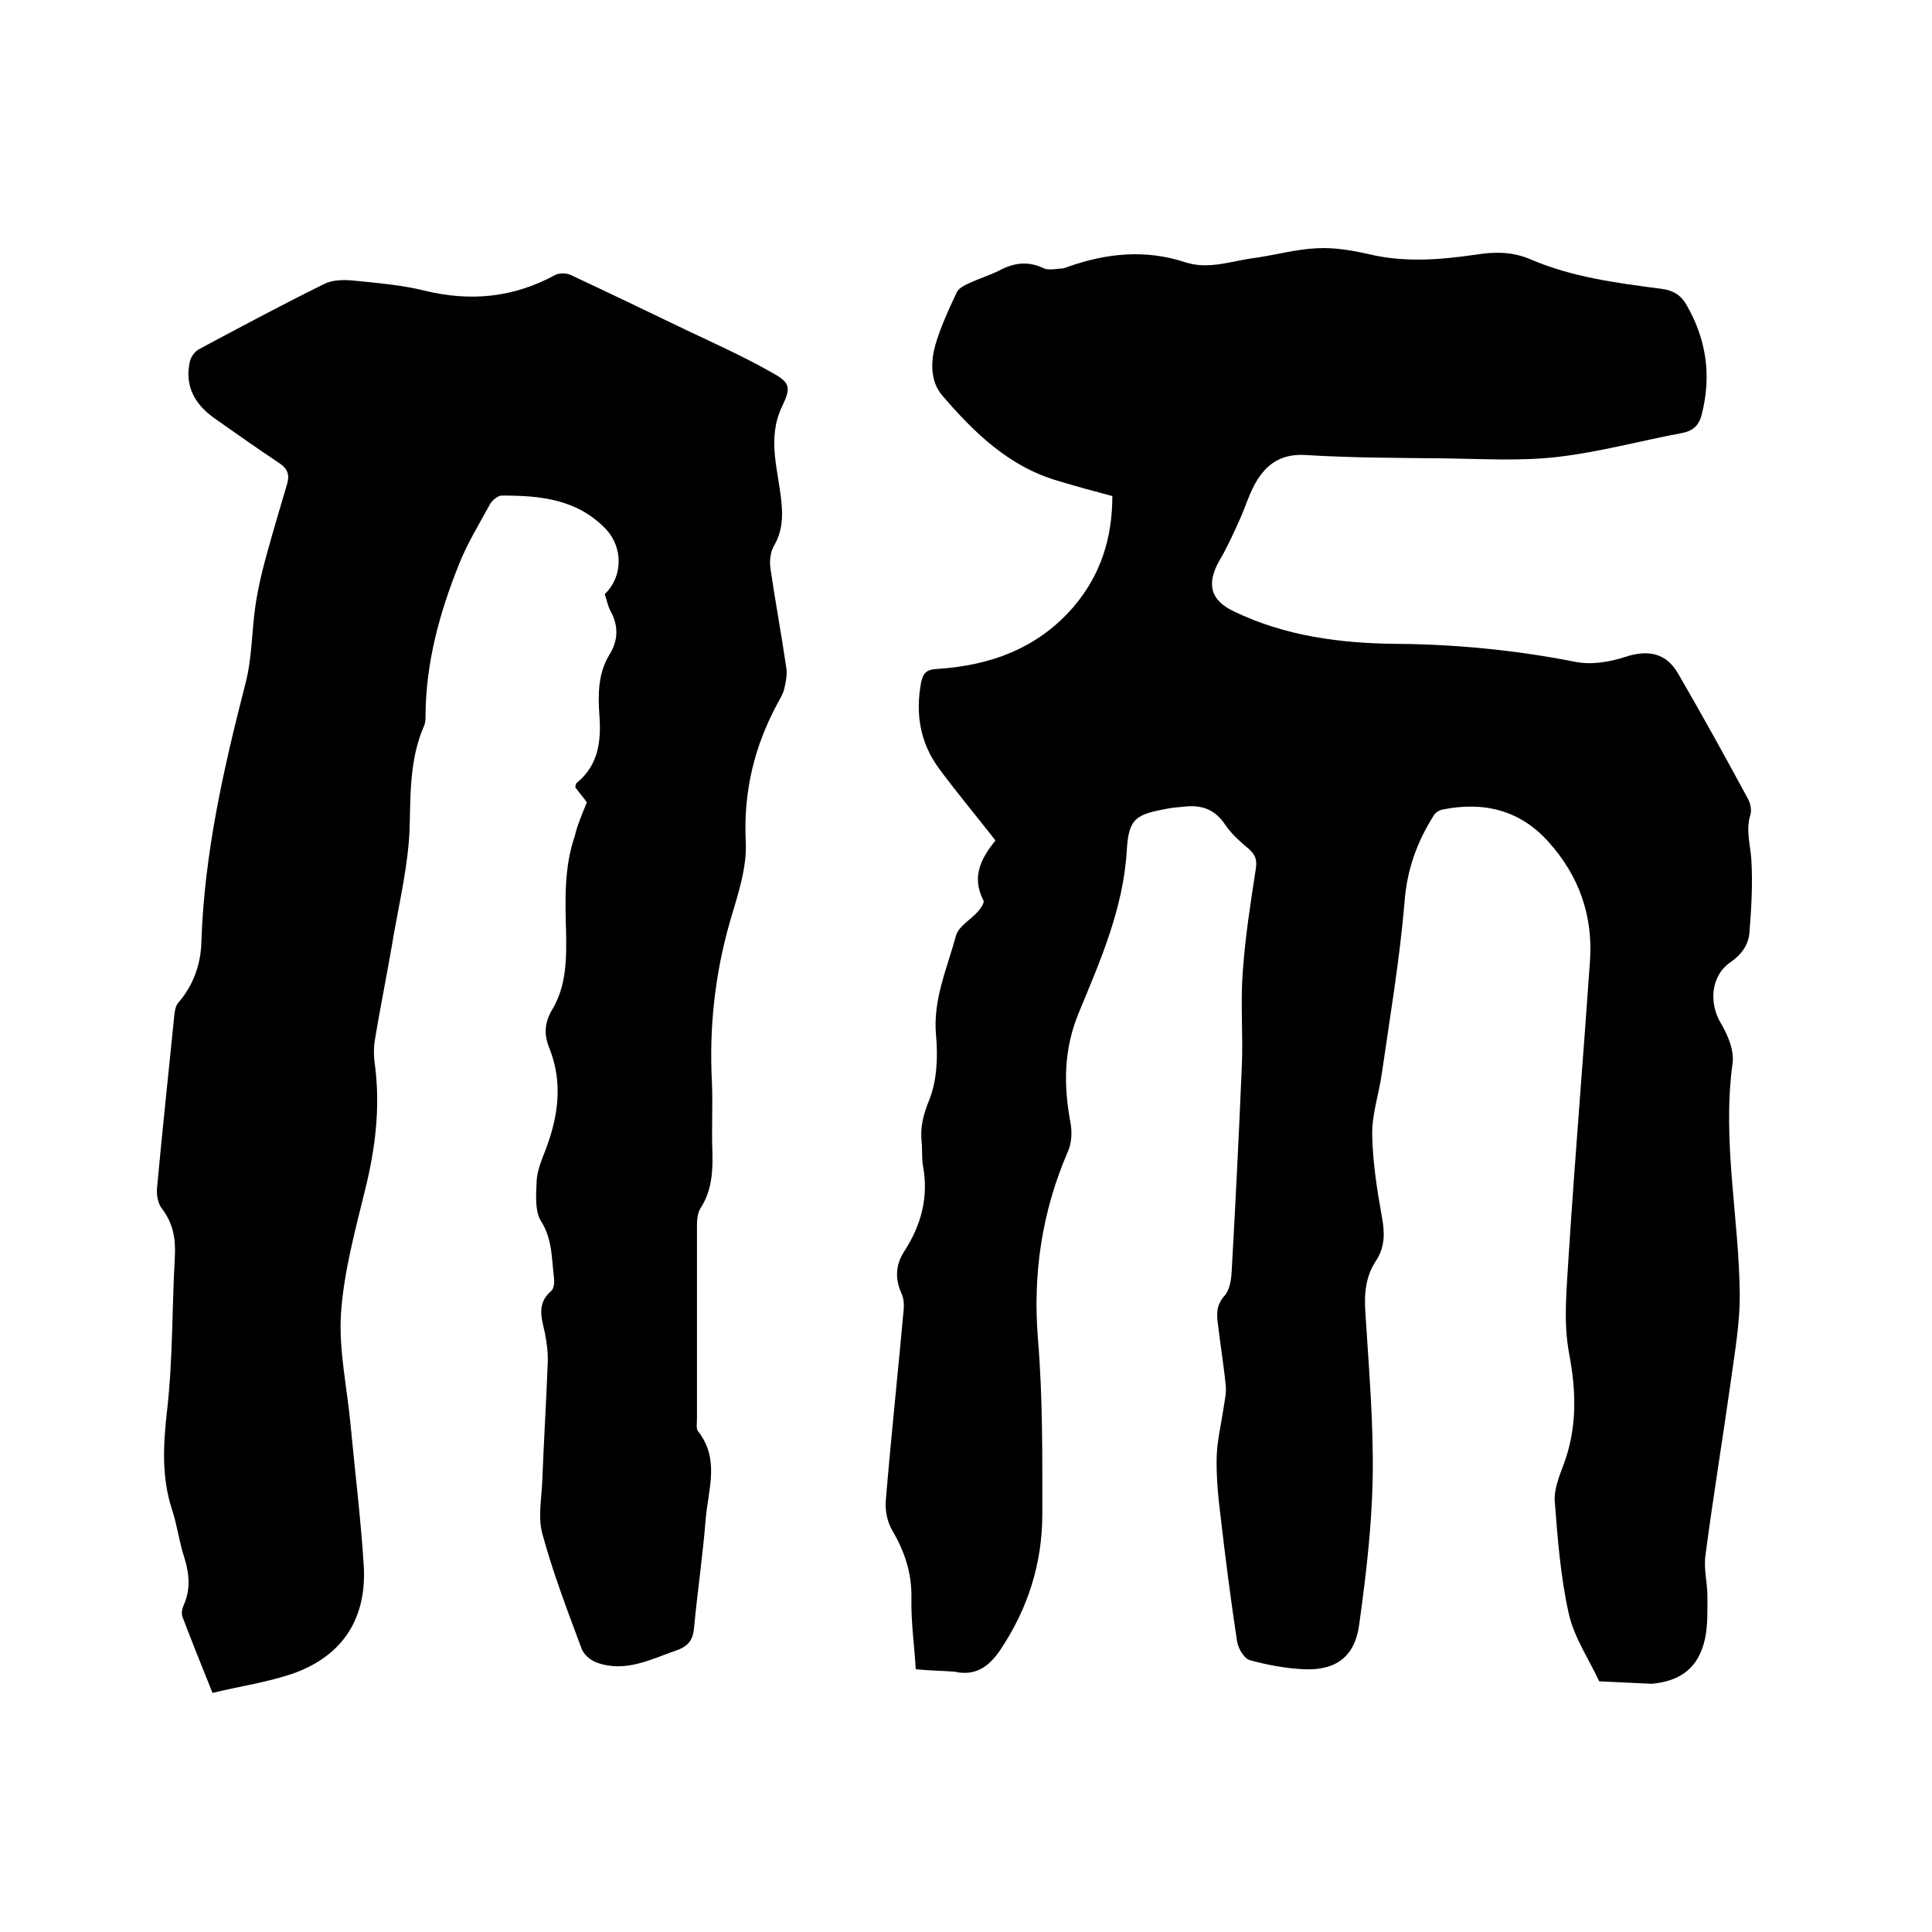 <svg enable-background="new 0 0 400 400" viewBox="0 0 400 400" xmlns="http://www.w3.org/2000/svg"><path d="m189.6 345.6c-.3-5-1-9.8-.9-14.7.1-5.2-1.4-9.7-4-14.1-1-1.7-1.5-4.2-1.3-6.2 1.1-13.2 2.5-26.3 3.7-39.5.1-1.1 0-2.4-.5-3.4-1.3-3-1.2-5.8.6-8.6 3.5-5.4 5.1-11.2 3.9-17.7-.3-1.6-.1-3.4-.3-5.1-.3-3.1.4-5.6 1.6-8.6 1.6-4 1.8-8.9 1.4-13.3-.7-7.4 2.3-13.9 4.1-20.6.5-2 3.1-3.4 4.6-5.1.6-.7 1.4-1.9 1.1-2.3-2.6-5-.3-8.9 2.5-12.4-4-5.1-8-9.9-11.7-14.9-3.9-5.3-4.9-11.3-3.7-17.8.4-2 1.2-2.7 3.3-2.8 11.1-.7 20.9-4.3 28.3-12.9 5.6-6.6 8-14.2 8-22.9-3.8-1-7.5-2-11.1-3.1-10.2-2.9-17.5-10-24.1-17.7-2.5-2.9-2.4-6.9-1.5-10.3 1.1-3.8 2.8-7.5 4.5-11.1.4-.8 1.5-1.4 2.4-1.8 2.1-1 4.4-1.7 6.4-2.7 3-1.6 5.9-2 9.1-.5 1 .5 2.4.2 3.7.1.5 0 1-.2 1.5-.4 8-2.8 16-3.6 24.2-.9 4.9 1.6 9.6-.3 14.4-.9 4.3-.6 8.5-1.8 12.8-2 3.5-.2 7.2.4 10.7 1.2 7.5 1.8 14.9 1.2 22.4.1 3.8-.6 7.5-.6 11.2 1 8.6 3.7 17.9 4.9 27.1 6.1 2.4.3 4 1.3 5.1 3.2 4.2 7.2 5.3 14.8 3.2 22.9-.6 2.3-1.9 3.4-4.3 3.8-8.5 1.6-16.9 3.9-25.5 4.9-7.7.9-15.6.4-23.4.3-9.6-.1-19.3-.1-28.9-.7-5.4-.3-8.5 2.3-10.7 6.6-1.1 2.2-1.8 4.5-2.8 6.7-1.3 2.9-2.6 5.8-4.2 8.5-2.8 4.9-1.9 8.3 3 10.6 10.6 5.1 22 6.6 33.6 6.7 12.4.1 24.7 1.3 36.9 3.7 3.3.7 7.2.1 10.5-1 4.6-1.5 8.4-.9 10.9 3.4 5 8.6 9.8 17.3 14.5 26 .5.9.8 2.3.5 3.3-1 3.2 0 6.2.2 9.3.3 5 0 10.1-.4 15.1-.2 2.5-1.6 4.5-3.9 6.1-4.1 2.8-4.5 8.4-2.1 12.5 1.5 2.5 2.9 5.8 2.5 8.5-2.2 16.2 1.4 32.1 1.5 48.1 0 5.7-1 11.5-1.8 17.3-1.7 12.1-3.7 24.2-5.3 36.4-.4 2.8.4 5.7.4 8.5 0 2.9.1 6-.5 8.8-1.3 5.9-4.9 8.7-10.9 9.3-.1 0-.2 0-.3 0-3.6-.2-7.1-.3-10.7-.5-2.2-4.7-5.2-9.1-6.3-14-1.7-7.6-2.3-15.4-2.9-23.2-.2-2.5.9-5.2 1.8-7.6 2.8-7.5 2.7-14.9 1.2-22.9-1.3-6.7-.5-13.9-.1-20.8 1.3-20.3 3-40.5 4.4-60.8.6-9.3-2.3-17.5-8.6-24.5-5.9-6.6-13.4-8.4-21.9-6.7-.7.1-1.6.7-1.9 1.3-3.4 5.4-5.5 11.1-6 17.8-1 11.9-3 23.7-4.7 35.5-.6 4.3-2.1 8.6-2 12.8.1 5.6 1 11.3 2 16.9.6 3.2.7 6.2-1.2 9.1-2.2 3.3-2.5 7-2.2 10.9.7 11.4 1.7 22.8 1.5 34.2-.2 10.1-1.4 20.2-2.8 30.3-.9 6.6-4.8 9.5-11.5 9.2-3.8-.2-7.6-.9-11.2-1.9-1.2-.4-2.4-2.5-2.6-4-1.3-8.6-2.4-17.2-3.4-25.8-.5-4.1-.9-8.2-.8-12.3.1-3.3.9-6.6 1.4-9.9.2-1.5.6-3.1.5-4.6-.4-4.2-1.1-8.4-1.6-12.6-.3-2.2-.5-4.2 1.3-6.2 1.1-1.2 1.4-3.3 1.5-5 .8-14.1 1.5-28.3 2.1-42.4.3-6.6-.3-13.1.2-19.7.5-7.1 1.6-14.2 2.7-21.3.3-1.9-.1-2.9-1.4-4.1-1.8-1.5-3.6-3.1-4.9-5-2.1-3.2-4.9-4.2-8.4-3.8-1.2.1-2.3.2-3.5.4-6.5 1.2-8.1 1.9-8.5 8.5-.7 12.2-5.5 23-10 33.9-3.1 7.6-3.1 14.8-1.7 22.5.4 2 .3 4.3-.5 6.1-5.4 12.5-7.3 25.3-6.2 38.9 1 12 .9 24.1.9 36.2 0 10.2-3 19.6-8.7 28.1-2.3 3.4-5.1 5.5-9.5 4.5-2.5-.2-5.2-.2-8-.5z"/><path d="m121.5 166.1c-.7-1-1.6-2-2.4-3.1.1-.4.1-.8.3-.9 4.5-3.7 5.1-8.6 4.7-14-.3-4.3-.3-8.7 2.1-12.6 1.8-2.9 1.9-5.9.2-9-.6-1.1-.8-2.4-1.2-3.5 3.8-3.6 3.8-9.6.3-13.4-6-6.3-13.7-7-21.6-7-.8 0-1.9.9-2.4 1.7-2.3 4.2-4.8 8.3-6.5 12.6-4 10-6.8 20.2-6.9 31.1 0 .8 0 1.7-.4 2.5-2.9 6.8-2.7 14-2.9 21.2-.3 7.3-2 14.6-3.3 21.9-1.2 7.3-2.7 14.5-3.9 21.8-.3 1.8-.2 3.8.1 5.7 1 8.4 0 16.6-2 24.8-2.1 8.6-4.5 17.3-5.1 26-.5 7.7 1.3 15.5 2 23.3.9 9.6 2.1 19.2 2.7 28.8.7 10.9-4.2 18.7-14.4 22.4-5.4 1.9-11.2 2.7-16.9 4.1-2.3-5.7-4.3-10.7-6.2-15.7-.3-.7-.1-1.7.2-2.4 1.5-3.3 1.2-6.5.2-9.8-1.1-3.3-1.5-6.8-2.6-10.1-2.2-6.8-1.8-13.5-1-20.6 1.2-10.5 1-21.1 1.6-31.6.2-3.7-.3-7-2.7-10.1-.8-1-1.1-2.8-1-4.1 1.1-12 2.4-24 3.6-36 .1-.9.3-2 .9-2.6 3.1-3.6 4.6-8 4.7-12.6.6-18.2 4.6-35.8 9.1-53.3 1.4-5.3 1.3-10.9 2.1-16.3.5-3.4 1.3-6.8 2.2-10.1 1.4-5.1 2.9-10.1 4.4-15.2.5-1.9-.1-3.1-1.8-4.2-4.5-3-8.9-6.1-13.3-9.2-4.1-2.9-6.2-6.7-5.1-11.7.2-1 1-2.1 1.9-2.6 8.6-4.6 17.2-9.2 25.9-13.5 1.8-.9 4.1-.9 6.2-.7 4.9.5 9.9.9 14.7 2.1 9.5 2.3 18.4 1.4 27-3.3.8-.4 2.2-.4 3.1 0 7.9 3.7 15.8 7.5 23.7 11.3 5.9 2.8 11.9 5.5 17.6 8.7 4.2 2.3 4.5 3.1 2.5 7.3-3.2 6.7-.7 13.3-.1 19.9.3 3.2.1 6-1.5 8.8-.8 1.3-1 3.2-.8 4.7 1 6.9 2.3 13.8 3.3 20.7.2 1.4-.1 2.9-.4 4.2-.2 1-.8 2-1.3 2.9-4.9 9-7.2 18.4-6.7 28.8.3 5.5-1.7 11.2-3.3 16.7-3.1 10.9-4.3 21.9-3.7 33.2.2 4.9-.1 9.7.1 14.6.1 4.1-.2 8-2.5 11.5-.6 1-.7 2.4-.7 3.6v40c0 .8-.2 1.9.2 2.5 4.6 5.8 2.1 12.1 1.6 18.3-.6 7.5-1.7 14.9-2.4 22.4-.2 2.3-1 3.7-3.4 4.6-5.5 1.9-10.8 4.8-16.8 2.6-1.3-.5-2.7-1.7-3.1-2.9-2.9-7.8-5.9-15.6-8.1-23.7-1-3.6-.1-7.7 0-11.6.3-7.9.8-15.8 1.1-23.8.1-2.1-.2-4.2-.6-6.3-.7-3.1-1.7-6 1.3-8.6.6-.5.7-1.8.6-2.7-.5-4-.3-8-2.7-11.8-1.3-2.1-1-5.5-.9-8.2.1-2.2 1-4.3 1.8-6.4 2.7-7 3.7-14.1.8-21.3-1.1-2.7-1-5.2.7-8 2.9-4.9 2.9-10.5 2.8-16-.2-6.7-.4-13.4 1.8-19.8.5-2.2 1.5-4.5 2.5-7z"/></svg>